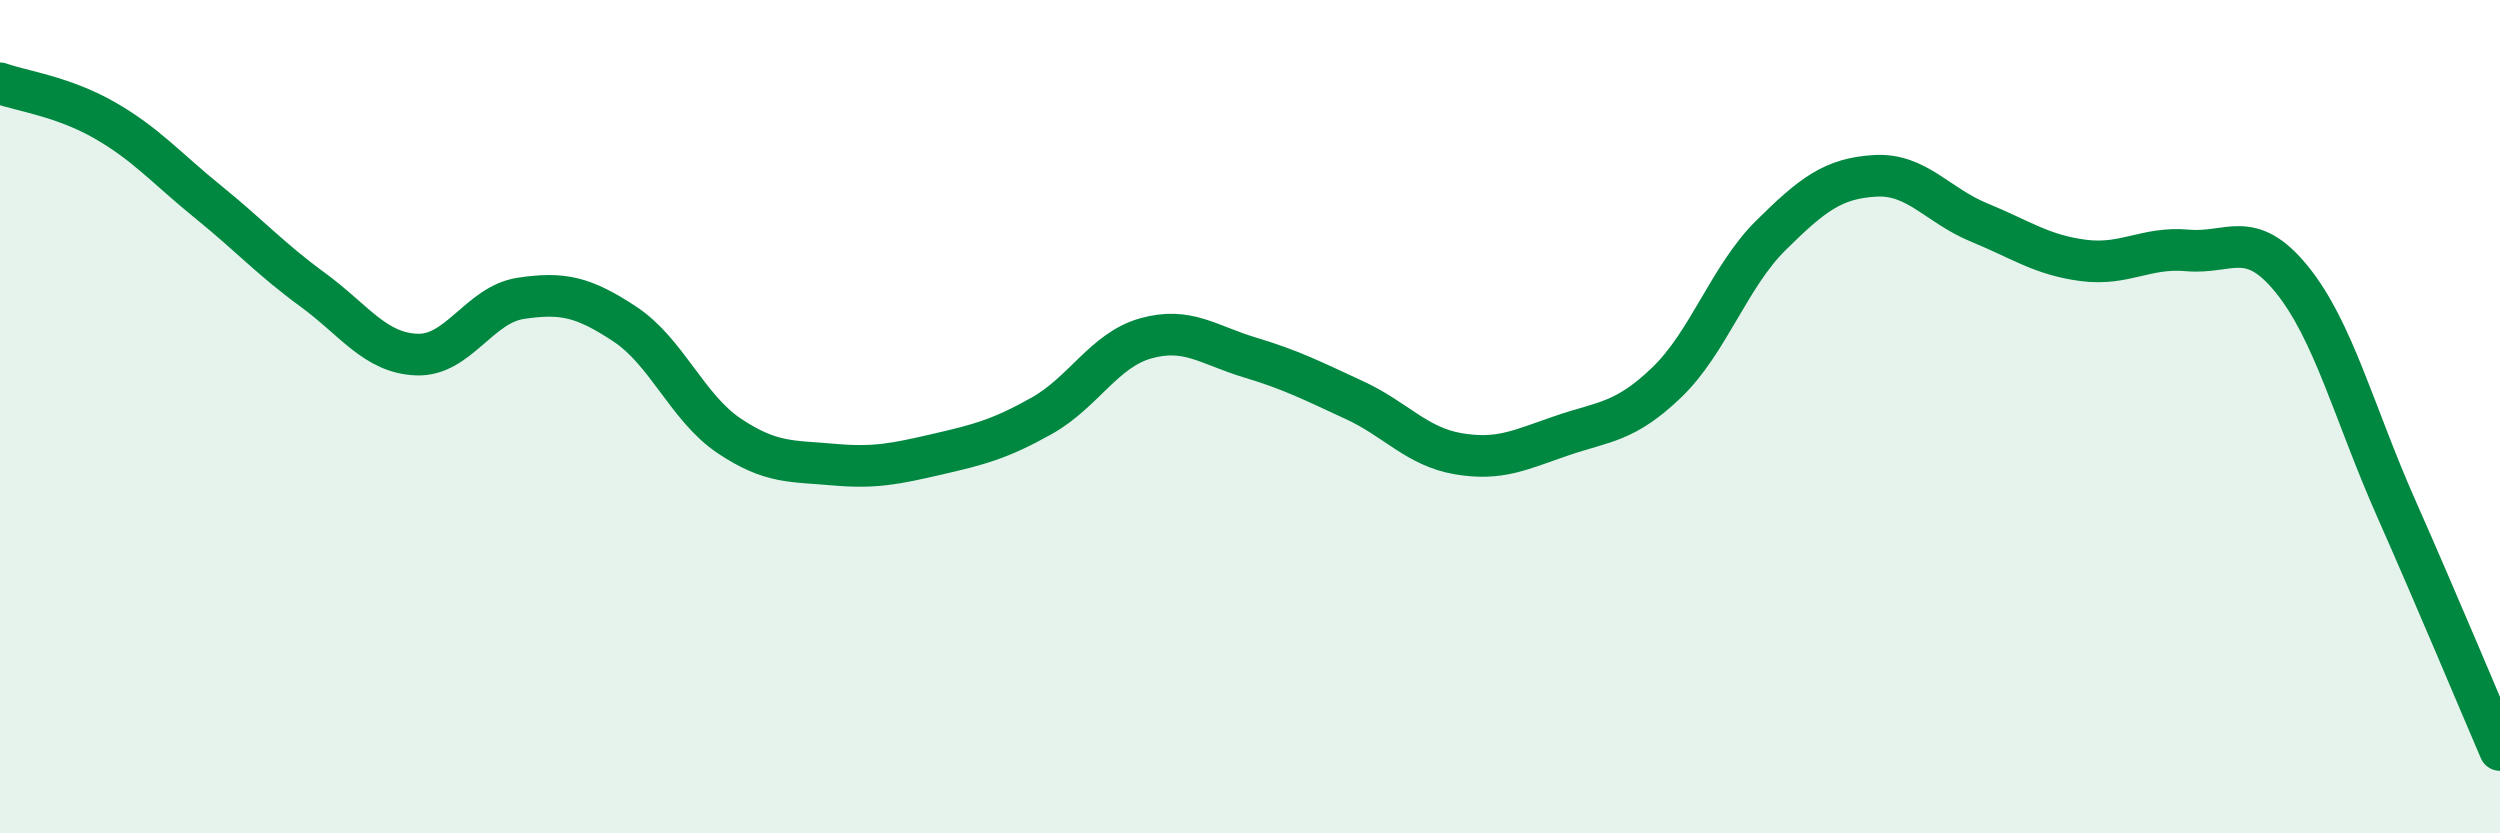 
    <svg width="60" height="20" viewBox="0 0 60 20" xmlns="http://www.w3.org/2000/svg">
      <path
        d="M 0,2 C 0.5,2.18 1.5,2.31 2.5,2.88 C 3.5,3.45 4,4.04 5,4.85 C 6,5.66 6.5,6.22 7.5,6.95 C 8.5,7.68 9,8.47 10,8.51 C 11,8.55 11.5,7.31 12.5,7.16 C 13.5,7.01 14,7.12 15,7.78 C 16,8.44 16.5,9.79 17.5,10.46 C 18.5,11.13 19,11.06 20,11.15 C 21,11.24 21.5,11.13 22.5,10.9 C 23.5,10.67 24,10.54 25,9.98 C 26,9.42 26.5,8.4 27.5,8.12 C 28.5,7.84 29,8.28 30,8.58 C 31,8.88 31.5,9.14 32.5,9.6 C 33.5,10.06 34,10.72 35,10.89 C 36,11.06 36.5,10.79 37.5,10.45 C 38.5,10.11 39,10.14 40,9.18 C 41,8.22 41.5,6.64 42.5,5.65 C 43.5,4.66 44,4.28 45,4.22 C 46,4.16 46.5,4.93 47.5,5.34 C 48.5,5.75 49,6.12 50,6.25 C 51,6.38 51.5,5.92 52.5,6.01 C 53.5,6.1 54,5.47 55,6.7 C 56,7.93 56.5,9.92 57.5,12.18 C 58.5,14.44 59.5,16.84 60,18L60 20L0 20Z"
        fill="#008740"
        opacity="0.1"
        stroke-linecap="round"
        stroke-linejoin="round"
      />
      <path
        d="M 0,2 C 0.5,2.18 1.5,2.31 2.5,2.88 C 3.5,3.45 4,4.04 5,4.85 C 6,5.66 6.5,6.22 7.5,6.95 C 8.5,7.68 9,8.47 10,8.51 C 11,8.55 11.5,7.31 12.5,7.16 C 13.5,7.01 14,7.12 15,7.78 C 16,8.44 16.5,9.79 17.5,10.46 C 18.5,11.13 19,11.06 20,11.15 C 21,11.24 21.5,11.13 22.5,10.9 C 23.5,10.67 24,10.54 25,9.98 C 26,9.42 26.5,8.4 27.5,8.12 C 28.5,7.84 29,8.28 30,8.58 C 31,8.88 31.5,9.14 32.5,9.6 C 33.5,10.06 34,10.72 35,10.89 C 36,11.06 36.5,10.79 37.5,10.45 C 38.5,10.11 39,10.14 40,9.18 C 41,8.22 41.5,6.64 42.5,5.65 C 43.5,4.66 44,4.28 45,4.22 C 46,4.16 46.5,4.93 47.5,5.34 C 48.5,5.75 49,6.12 50,6.25 C 51,6.38 51.5,5.92 52.5,6.01 C 53.5,6.1 54,5.47 55,6.7 C 56,7.93 56.5,9.92 57.5,12.18 C 58.5,14.44 59.5,16.84 60,18"
        stroke="#008740"
        stroke-width="1"
        fill="none"
        stroke-linecap="round"
        stroke-linejoin="round"
      />
    </svg>
  